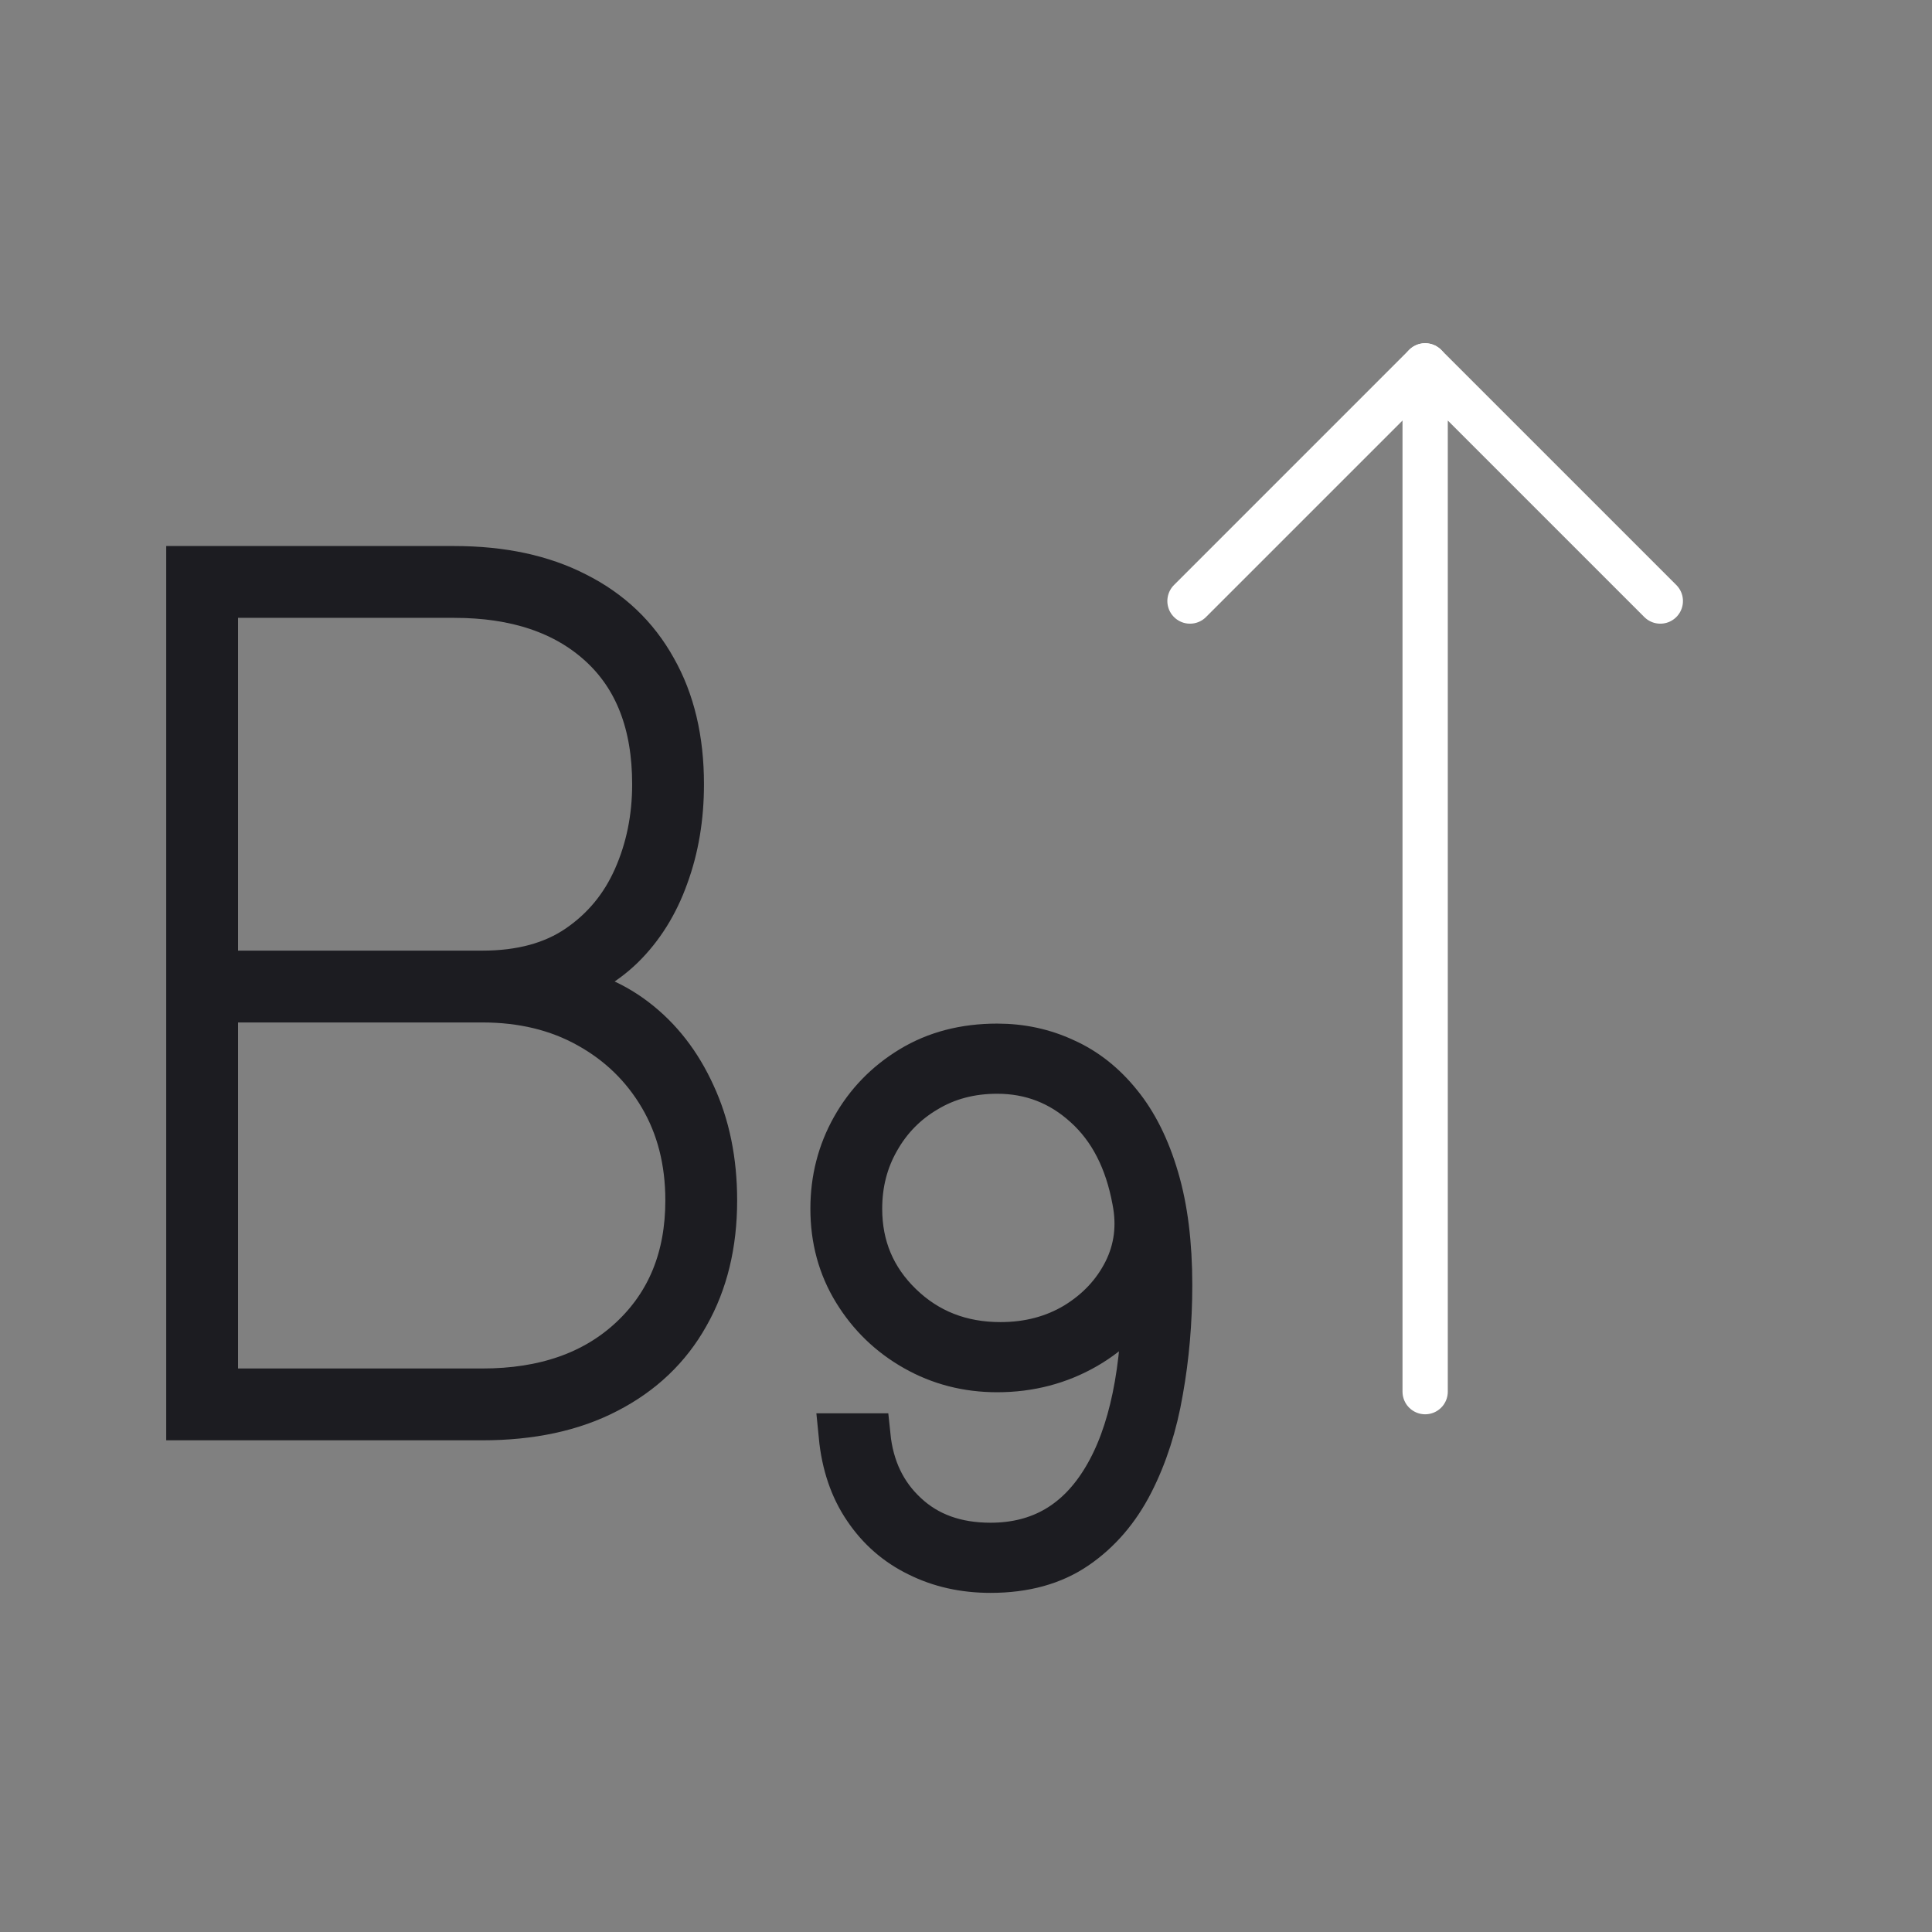 <svg width="64" height="64" viewBox="0 0 64 64" fill="none" xmlns="http://www.w3.org/2000/svg">
<rect x="0" y="0" width="64" height="64" fill="#808080" stroke="none"/>
<path d="M6.256 46.962V18.838H15.045C16.619 18.838 17.965 19.127 19.082 19.703C20.208 20.271 21.069 21.09 21.664 22.161C22.268 23.223 22.57 24.496 22.57 25.979C22.57 27.078 22.401 28.089 22.062 29.014C21.732 29.939 21.247 30.717 20.606 31.348C19.965 31.971 19.192 32.397 18.285 32.626V32.735C19.302 32.818 20.217 33.17 21.032 33.793C21.847 34.415 22.488 35.239 22.954 36.265C23.43 37.29 23.669 38.457 23.669 39.766C23.669 41.213 23.362 42.476 22.748 43.556C22.144 44.637 21.265 45.474 20.112 46.069C18.968 46.665 17.59 46.962 15.978 46.962H6.256ZM7.135 46.083H15.978C18.038 46.083 19.686 45.507 20.922 44.353C22.167 43.19 22.79 41.661 22.79 39.766C22.79 38.466 22.497 37.317 21.911 36.319C21.325 35.322 20.519 34.539 19.494 33.971C18.478 33.404 17.306 33.12 15.978 33.12H7.135V46.083ZM7.135 32.241H15.978C17.26 32.241 18.322 31.953 19.164 31.376C20.007 30.799 20.638 30.035 21.059 29.082C21.48 28.13 21.691 27.096 21.691 25.979C21.691 23.983 21.096 22.441 19.906 21.351C18.716 20.262 17.095 19.717 15.045 19.717H7.135V32.241Z" fill="#1C1C21" stroke="#1C1C21" stroke-width="1.5"/>
<path d="M33.033 34.658C33.83 34.658 34.571 34.819 35.258 35.139C35.954 35.45 36.562 35.931 37.084 36.581C37.606 37.222 38.014 38.041 38.306 39.039C38.599 40.028 38.746 41.204 38.746 42.568C38.746 43.777 38.645 44.944 38.444 46.07C38.252 47.196 37.927 48.208 37.469 49.105C37.011 50.002 36.402 50.712 35.642 51.233C34.883 51.755 33.94 52.016 32.813 52.016C31.935 52.016 31.138 51.838 30.424 51.481C29.71 51.133 29.129 50.625 28.68 49.956C28.232 49.297 27.961 48.501 27.87 47.567H28.749C28.859 48.638 29.275 49.508 29.998 50.176C30.722 50.853 31.66 51.192 32.813 51.192C34.461 51.192 35.725 50.455 36.604 48.981C37.483 47.517 37.922 45.397 37.922 42.623H37.812C37.483 43.42 36.869 44.079 35.972 44.601C35.084 45.113 34.104 45.37 33.033 45.37C32.044 45.37 31.138 45.136 30.314 44.669C29.49 44.203 28.831 43.566 28.337 42.761C27.842 41.955 27.595 41.049 27.595 40.042C27.595 39.071 27.824 38.178 28.282 37.364C28.74 36.549 29.376 35.894 30.191 35.4C31.005 34.906 31.953 34.658 33.033 34.658ZM33.033 35.482C32.154 35.482 31.372 35.688 30.685 36.1C29.998 36.503 29.458 37.053 29.065 37.748C28.671 38.435 28.474 39.199 28.474 40.042C28.474 41.305 28.923 42.371 29.82 43.241C30.717 44.111 31.825 44.546 33.143 44.546C34.077 44.546 34.91 44.326 35.642 43.887C36.375 43.438 36.924 42.852 37.29 42.129C37.657 41.397 37.757 40.609 37.592 39.767C37.345 38.421 36.805 37.373 35.972 36.622C35.139 35.862 34.159 35.482 33.033 35.482Z" fill="#1C1C21" stroke="#1C1C21" stroke-width="1.5"/>
<path d="M47.21 12.12L39.42 19.91" stroke="white" stroke-width="1.5" stroke-linecap="round" stroke-linejoin="round"/>
<path d="M55 19.91L47.21 12.12V46.1" stroke="white" stroke-width="1.5" stroke-linecap="round" stroke-linejoin="round"/>
</svg>
